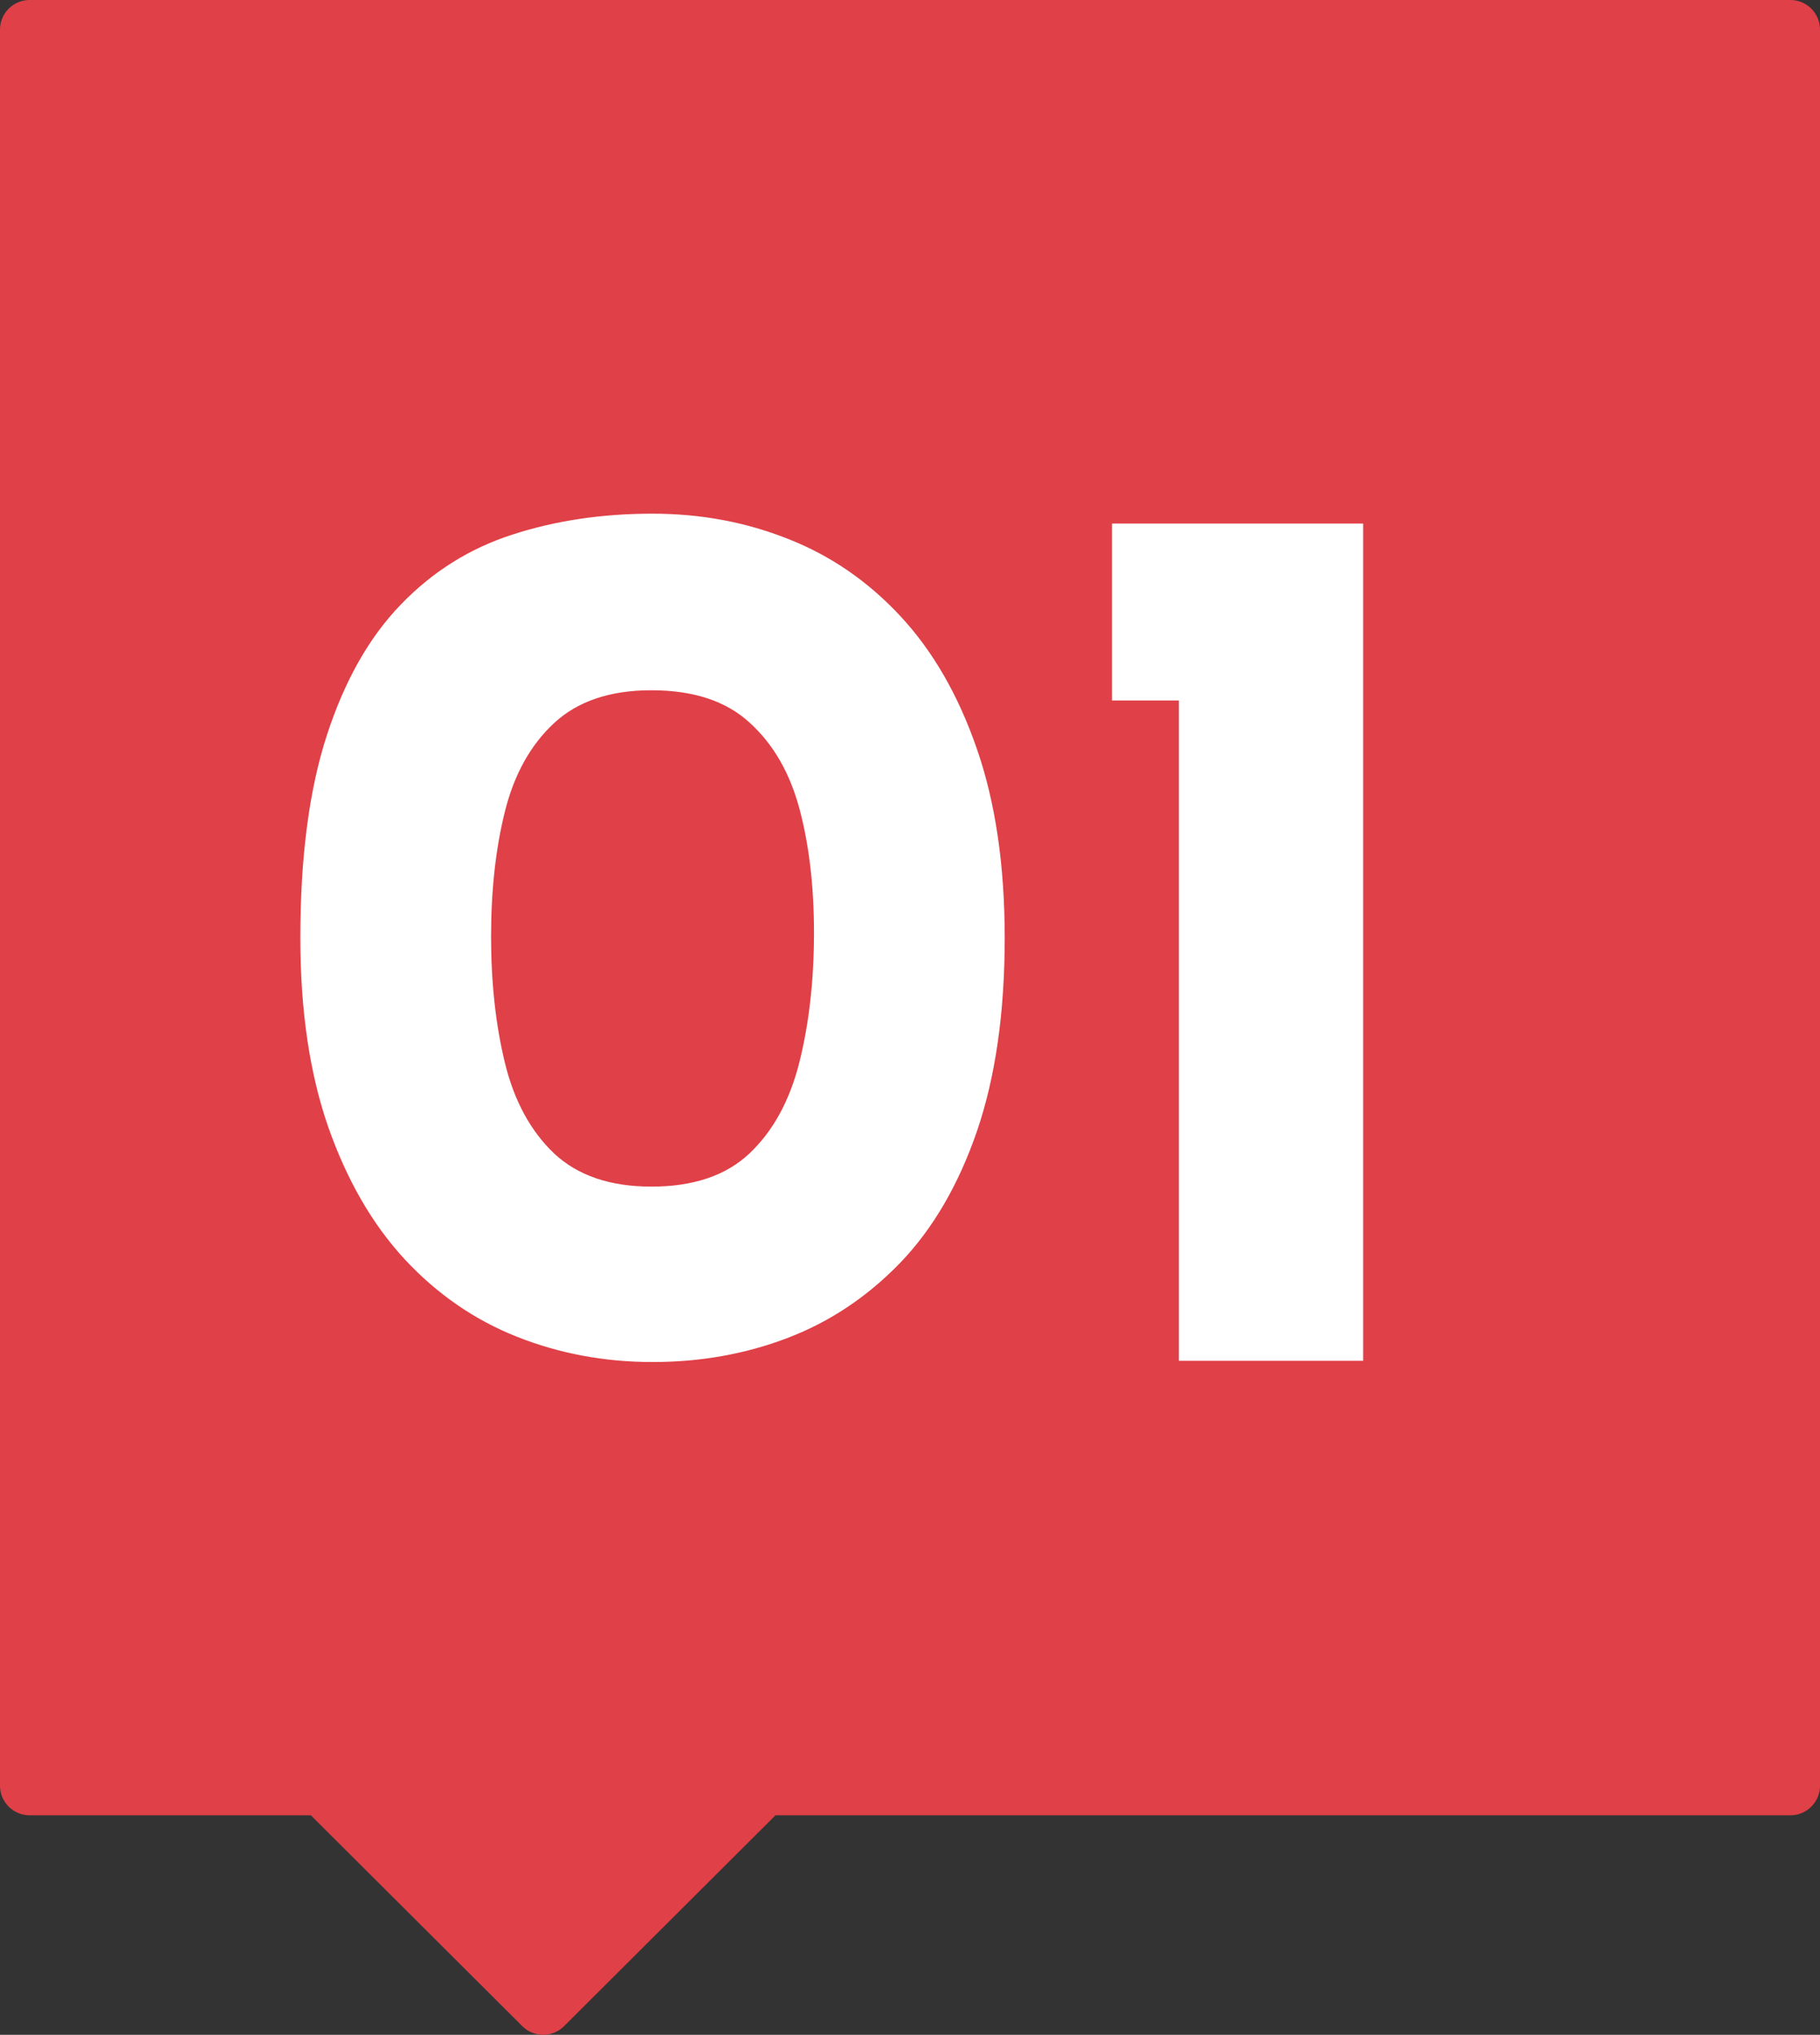<svg xmlns="http://www.w3.org/2000/svg" id="Layer_1" viewBox="0 0 92.291 103.134"><rect x="0" y="0" width="92.291" height="103.134" fill="#333333" stroke="none"/><defs><style>.cls-1{fill:#fff;}.cls-2{fill:none;stroke:#e04047;stroke-linejoin:round;stroke-width:3px;}.cls-3{fill:#e04047;fill-rule:evenodd;}</style></defs><path class="cls-3" d="M1.5,1.5H90.791V53.421h0v37.087H38.705l-11.161,11.126-11.162-11.126H1.5V53.421h0V1.5Z"></path><path class="cls-2" d="M1.5,1.5H90.791V53.421h0v37.087H38.705l-11.161,11.126-11.162-11.126H1.5V53.421h0V1.5Z"></path><path class="cls-1" d="M33.089,69.035c-2.427,0-4.719-.427-6.875-1.281-2.156-.854-4.057-2.167-5.703-3.938-1.635-1.771-2.927-4.01-3.875-6.719-.938-2.708-1.406-5.896-1.406-9.562,0-4.094,.448-7.516,1.344-10.266,.896-2.76,2.146-4.969,3.75-6.625,1.604-1.667,3.49-2.849,5.656-3.547,2.177-.708,4.547-1.062,7.109-1.062,2.438,0,4.729,.427,6.875,1.281,2.156,.844,4.057,2.151,5.703,3.922,1.646,1.771,2.938,4.016,3.875,6.734,.938,2.708,1.406,5.896,1.406,9.562,0,3.792-.469,7.057-1.406,9.797-.938,2.729-2.24,4.958-3.906,6.688-1.667,1.719-3.568,2.984-5.703,3.797-2.125,.812-4.406,1.219-6.844,1.219Zm-.062-8.891c2.135,0,3.797-.562,4.984-1.688,1.198-1.135,2.042-2.682,2.531-4.641,.49-1.969,.734-4.151,.734-6.547,0-2.344-.245-4.432-.734-6.266-.49-1.833-1.333-3.292-2.531-4.375-1.188-1.094-2.849-1.641-4.984-1.641-2.094,0-3.74,.557-4.938,1.672-1.188,1.104-2.016,2.594-2.484,4.469-.469,1.875-.703,3.99-.703,6.344,0,2.344,.234,4.479,.703,6.406,.469,1.917,1.297,3.443,2.484,4.578,1.198,1.125,2.844,1.688,4.938,1.688ZM56.391,26.535h12.734v42.438h-9.344V35.504h-3.391v-8.969Z"></path></svg>